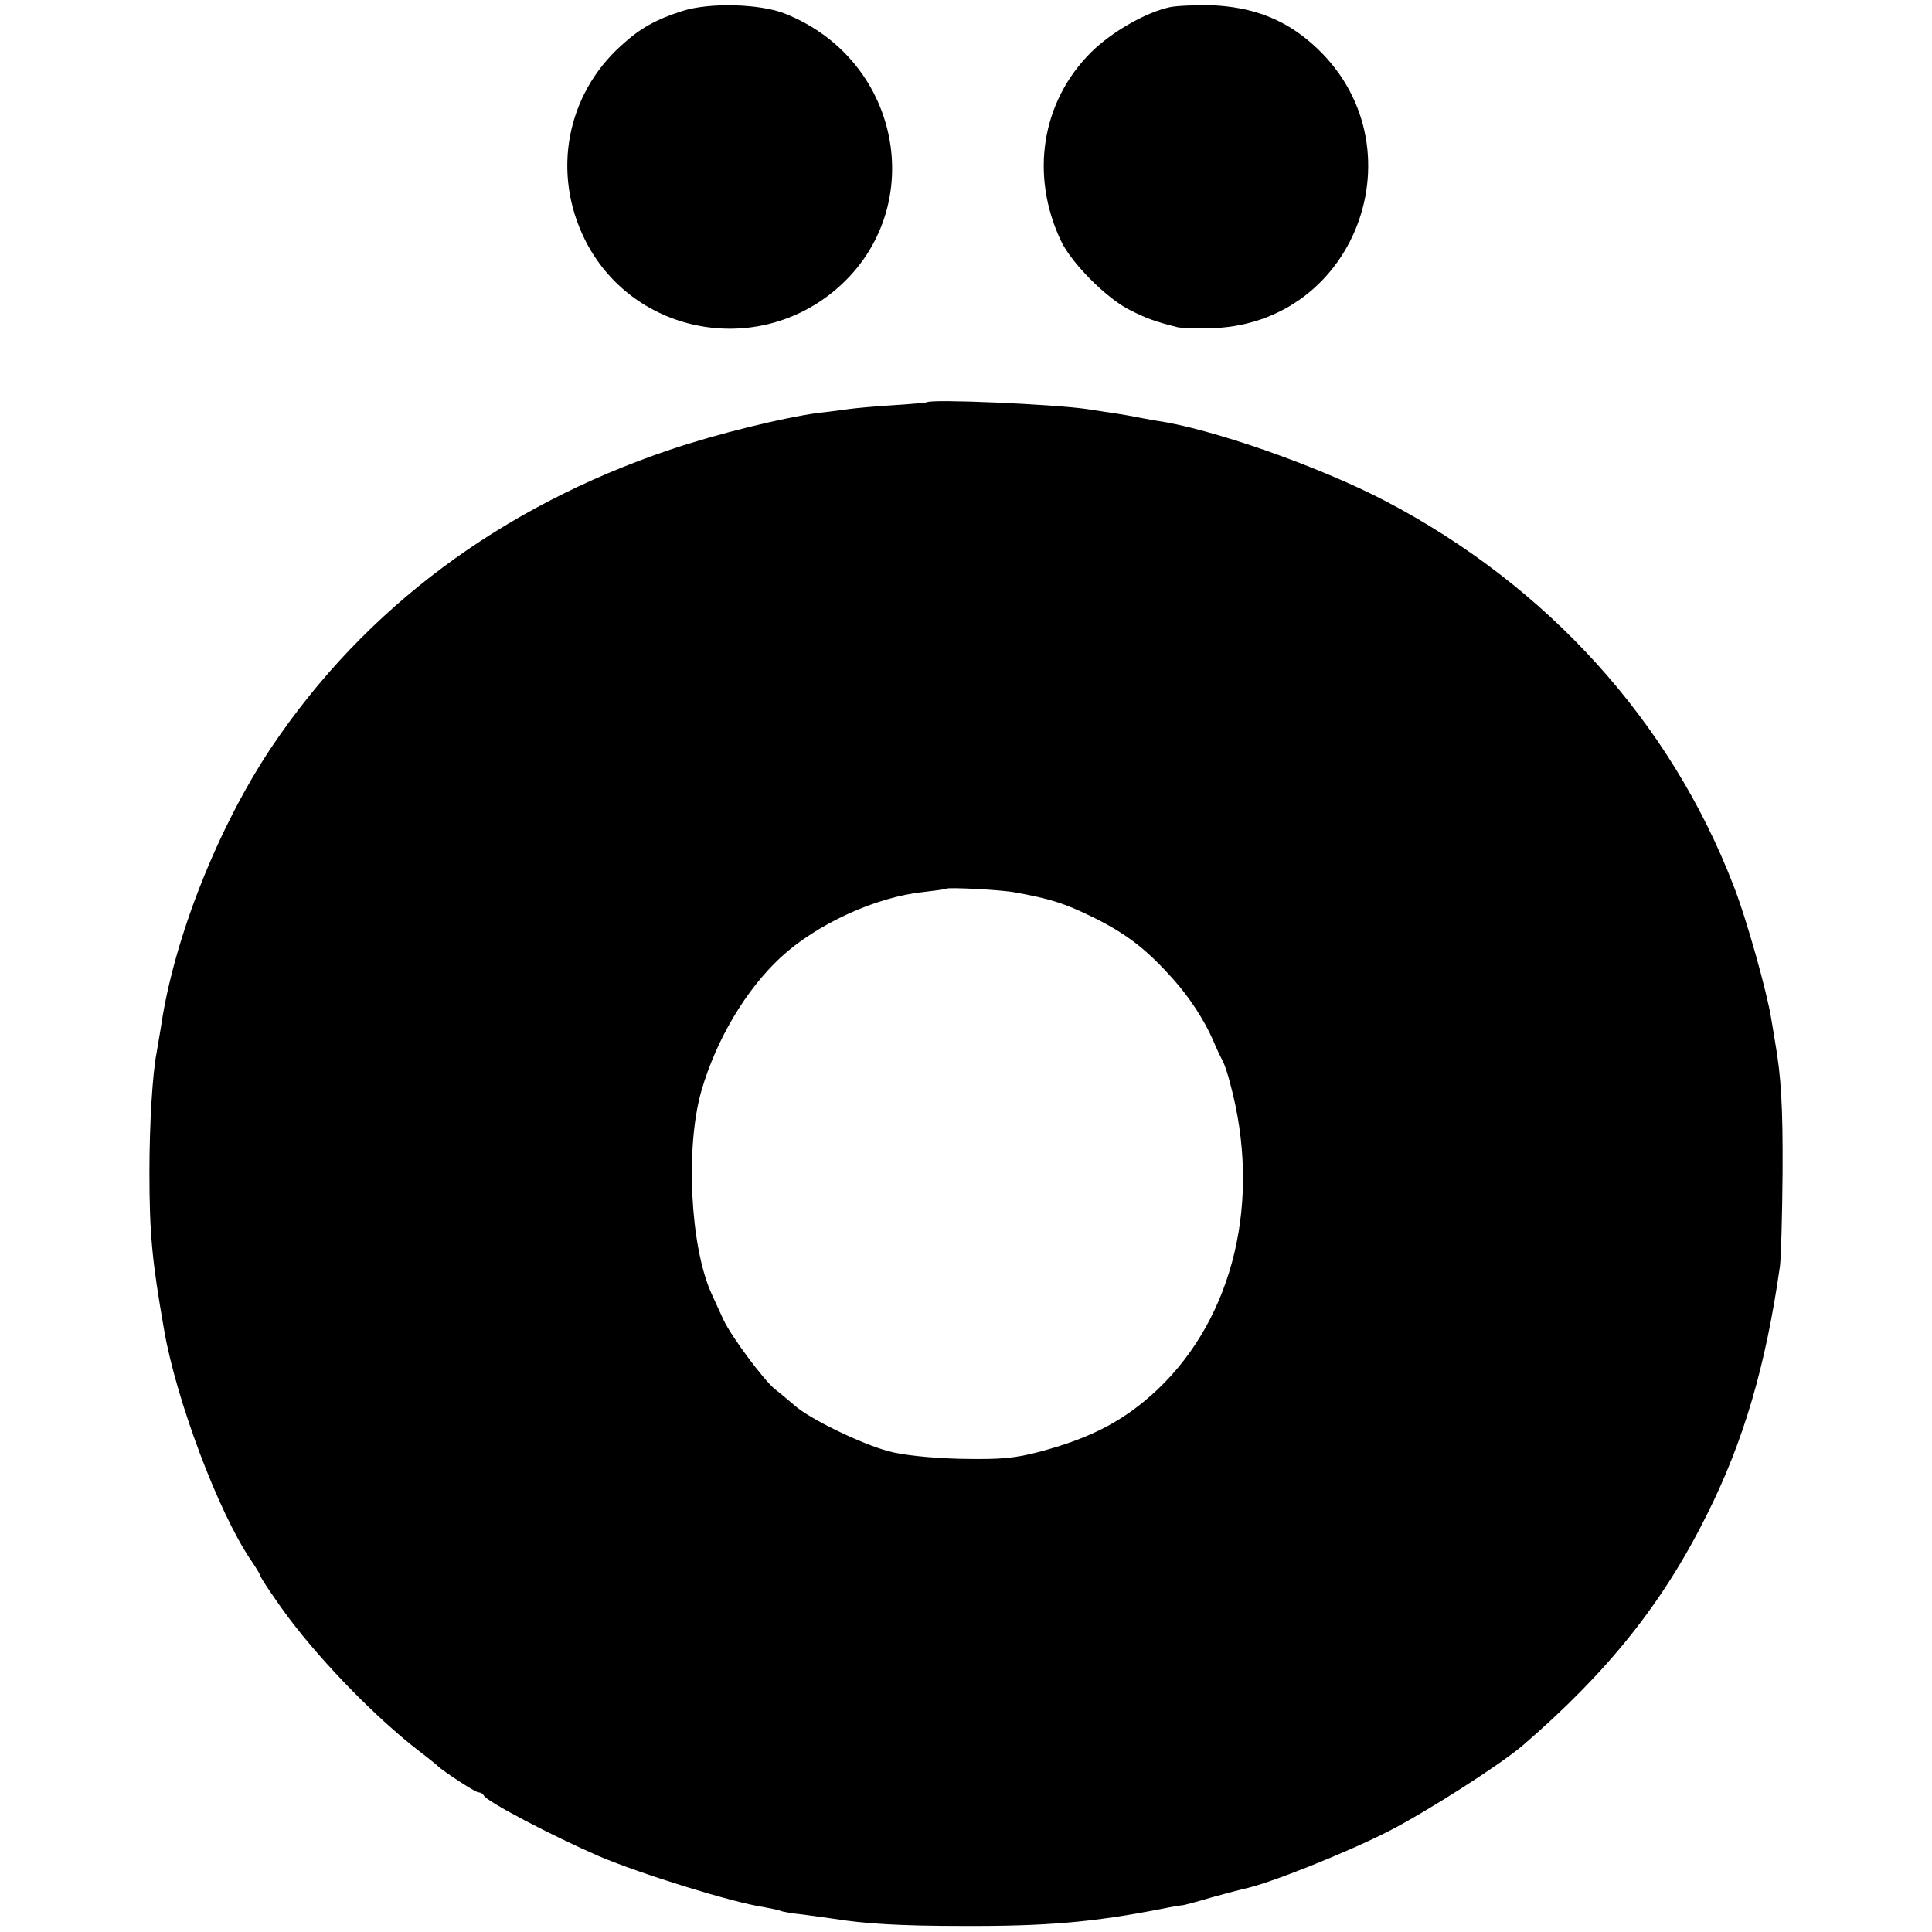 <?xml version="1.0" standalone="no"?>
<!DOCTYPE svg PUBLIC "-//W3C//DTD SVG 20010904//EN"
 "http://www.w3.org/TR/2001/REC-SVG-20010904/DTD/svg10.dtd">
<svg version="1.0" xmlns="http://www.w3.org/2000/svg"
 width="512pt" height="512pt" viewBox="0 0 512 512"
 preserveAspectRatio="xMidYMid meet">
<g transform="translate(0,512) scale(0.1,-0.1)"
fill="#000000" stroke="none">
<path d="M1809 5091 c-70 -22 -113 -46 -162 -91 -146 -131 -185 -338 -97 -515
122 -245 442 -313 657 -139 257 209 188 613 -127 738 -65 26 -200 30 -271 7z"/>
<path d="M3100 5101 c-64 -14 -153 -65 -208 -119 -132 -131 -163 -326 -80
-501 28 -59 122 -153 183 -183 44 -22 65 -30 125 -45 8 -2 44 -4 80 -3 405 3
579 509 263 766 -70 57 -149 85 -248 90 -44 1 -96 -1 -115 -5z"/>
<path d="M2457 4054 c-1 -1 -42 -5 -92 -8 -49 -3 -101 -8 -115 -10 -14 -2 -50
-7 -80 -10 -96 -13 -271 -56 -395 -98 -447 -151 -807 -419 -1054 -786 -143
-213 -261 -510 -295 -747 -4 -23 -9 -52 -11 -65 -11 -55 -19 -192 -19 -315 0
-165 7 -237 39 -420 32 -185 144 -483 229 -608 14 -21 26 -40 26 -43 0 -5 46
-73 77 -114 93 -123 234 -266 343 -350 25 -19 47 -37 50 -40 14 -14 100 -70
108 -70 6 0 12 -4 14 -8 5 -15 183 -108 305 -161 113 -48 355 -123 437 -135
21 -4 41 -8 45 -10 3 -2 31 -7 61 -10 30 -4 66 -9 80 -11 80 -13 176 -19 340
-19 223 -1 348 10 527 45 29 6 55 10 58 10 2 0 37 9 77 21 40 11 78 21 83 22
66 13 273 96 385 153 103 53 295 176 355 227 226 195 372 377 490 615 96 193
154 389 192 655 3 23 6 133 7 246 1 181 -4 258 -20 350 -2 14 -7 41 -10 60
-11 70 -66 267 -100 353 -168 436 -493 794 -922 1019 -176 92 -461 192 -607
213 -16 3 -41 7 -55 10 -24 5 -57 10 -130 21 -91 13 -413 27 -423 18z m233
-1299 c94 -17 131 -29 205 -65 91 -45 143 -85 215 -166 42 -47 80 -105 104
-159 9 -22 21 -47 26 -56 5 -9 14 -36 20 -60 84 -309 10 -619 -192 -811 -86
-81 -172 -127 -308 -164 -72 -19 -105 -22 -215 -20 -80 2 -153 10 -190 20 -74
20 -210 86 -250 122 -16 14 -40 34 -52 43 -30 25 -115 139 -136 184 -9 20 -24
52 -32 70 -56 125 -69 388 -26 537 40 137 118 267 209 352 96 89 253 161 379
174 32 4 59 7 61 9 5 4 147 -3 182 -10z"/>
</g>
</svg>
